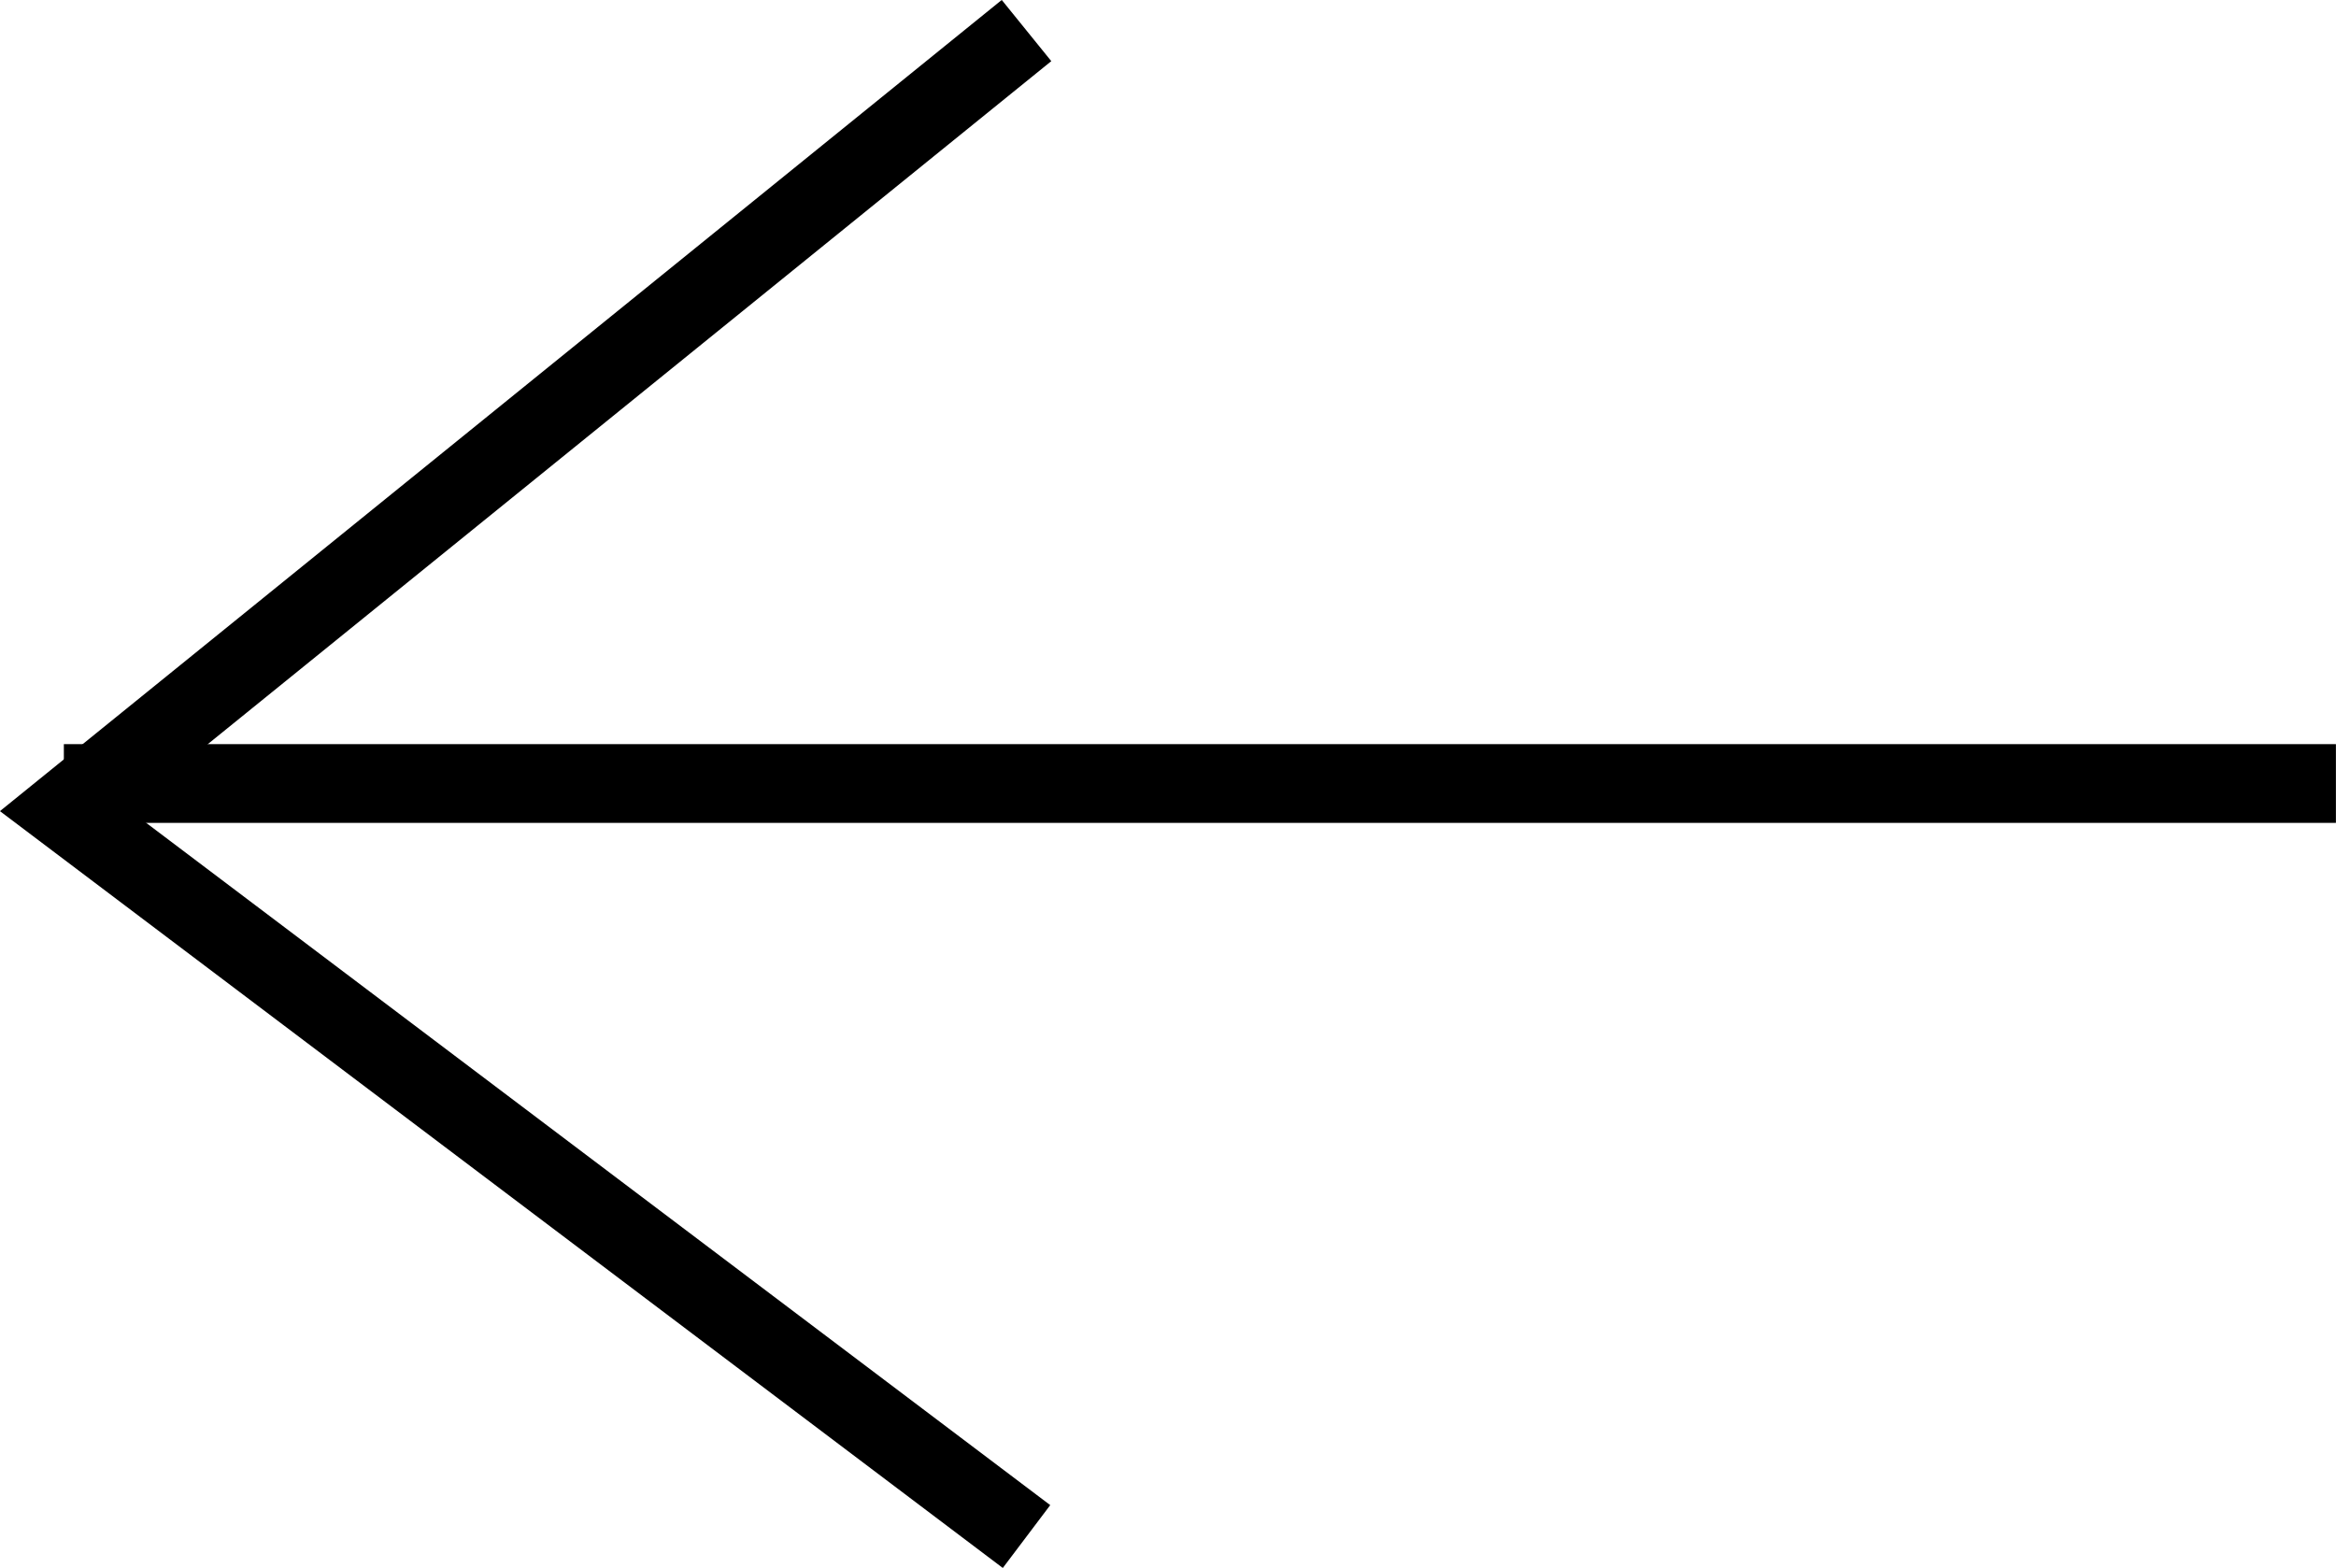 <?xml version="1.0" encoding="UTF-8"?>
<svg xmlns="http://www.w3.org/2000/svg" width="29.67" height="19.913" viewBox="0 0 29.67 19.913">
  <g id="Group_123" data-name="Group 123" transform="translate(-60.26 -1391.549)">
    <path id="Path_165" data-name="Path 165" d="M12.227,0,0,9.9l12.227,9.227" transform="translate(61.071 1391.937)" fill="none" stroke="#000" stroke-width="1"></path>
    <line id="Line_160" data-name="Line 160" x1="28.858" transform="translate(61.071 1401.5)" fill="none" stroke="#000" stroke-width="1"></line>
  </g>
</svg>
